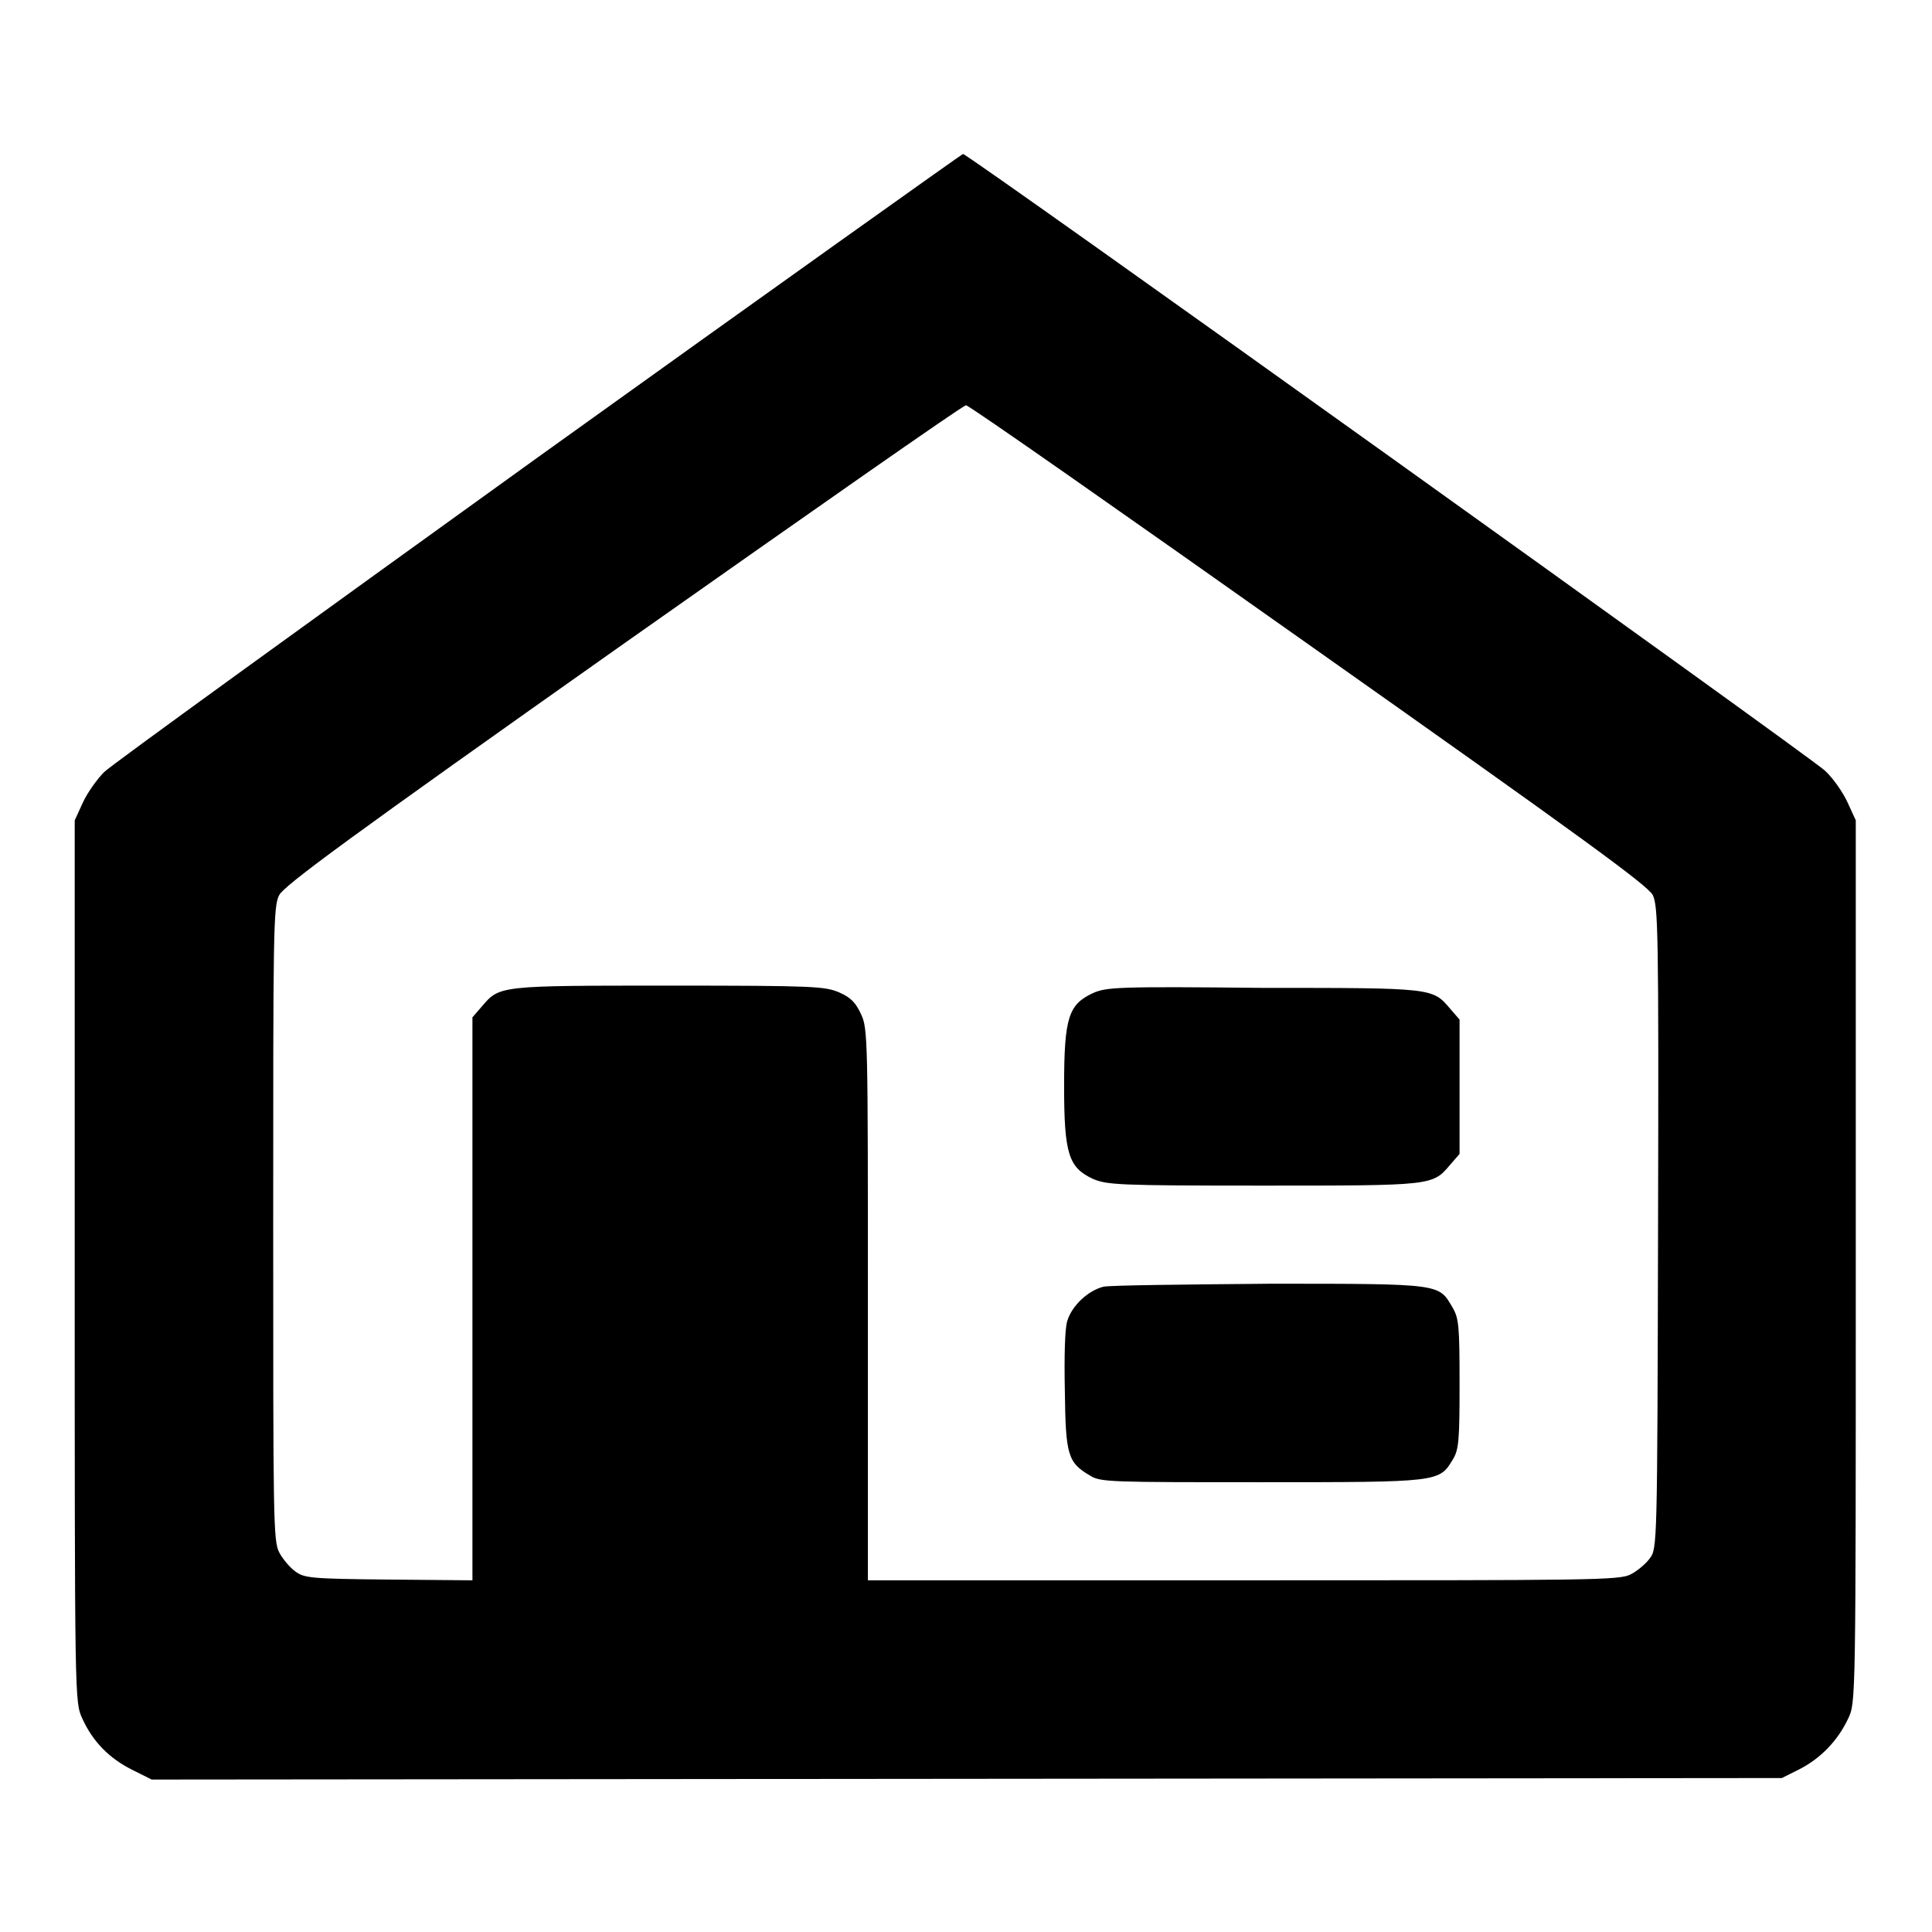 <?xml version="1.0" encoding="utf-8"?>
<!-- Svg Vector Icons : http://www.onlinewebfonts.com/icon -->
<!DOCTYPE svg PUBLIC "-//W3C//DTD SVG 1.1//EN" "http://www.w3.org/Graphics/SVG/1.1/DTD/svg11.dtd">
<svg version="1.1" xmlns="http://www.w3.org/2000/svg" xmlns:xlink="http://www.w3.org/1999/xlink" x="0px" y="0px" viewBox="0 0 256 256" enable-background="new 0 0 256 256" xml:space="preserve">
<g><g><g><path fill="#000000" d="M71.4,60.5c-30.7,22.1-56.7,40.9-57.6,41.8c-0.9,0.9-2.2,2.7-2.8,4l-1.1,2.4v58.4c0,58.4,0,58.4,1,60.6c1.4,3.1,3.6,5.3,6.6,6.8l2.6,1.3l108-0.1l108-0.1l2.4-1.2c2.7-1.4,5-3.7,6.4-6.7c1-2.1,1-2.1,1-60.6v-58.4l-1.1-2.4c-0.6-1.3-1.9-3.2-3-4.2c-2.2-2-113.5-81.7-114.2-81.7C127.5,20.4,102.2,38.4,71.4,60.5z M173.4,85.4c36.4,25.7,44.9,31.9,45.6,33.2c0.7,1.5,0.8,4.4,0.7,44.1c-0.1,42.1-0.1,42.5-1.1,43.8c-0.5,0.7-1.7,1.7-2.5,2.1c-1.5,0.8-4.9,0.8-51.3,0.8H115v-36.5c0-35.1,0-36.6-0.9-38.5c-0.7-1.5-1.3-2.2-2.9-2.9c-1.9-0.8-3.2-0.9-22.5-0.9c-22.5,0-22.5,0-24.8,2.7l-1.3,1.5v37.3v37.3l-11.1-0.1c-10.4-0.1-11.2-0.2-12.4-1.1c-0.7-0.5-1.7-1.7-2.1-2.5c-0.8-1.5-0.8-4.5-0.8-43.5s0-42.1,0.8-43.6c0.7-1.3,9.1-7.5,45.5-33.2C107.2,68,127.6,53.7,128,53.7C128.4,53.7,148.8,68,173.4,85.4z"/><path fill="#000000" d="M144.8,131.6c-3.2,1.5-3.8,3.2-3.8,12.3c0,9,0.6,10.8,3.8,12.3c1.9,0.8,3.2,0.9,22.5,0.9c22.5,0,22.5,0,24.8-2.7l1.3-1.5v-8.9v-8.9l-1.3-1.5c-2.3-2.7-2.3-2.7-24.8-2.7C148,130.7,146.6,130.8,144.8,131.6z"/><path fill="#000000" d="M146.2,170.5c-2,0.5-4.2,2.5-4.8,4.6c-0.3,1-0.4,4.7-0.3,9.3c0.1,8.4,0.4,9.4,3.3,11.1c1.4,0.9,2.5,0.9,22.7,0.9c23.6,0,23.6,0,25.4-3c0.8-1.3,0.9-2.5,0.9-10c0-7.7-0.1-8.7-0.9-10.1c-1.9-3.2-1.2-3.2-24.1-3.2C157,170.2,147,170.3,146.2,170.5z"/></g></g></g>
</svg>